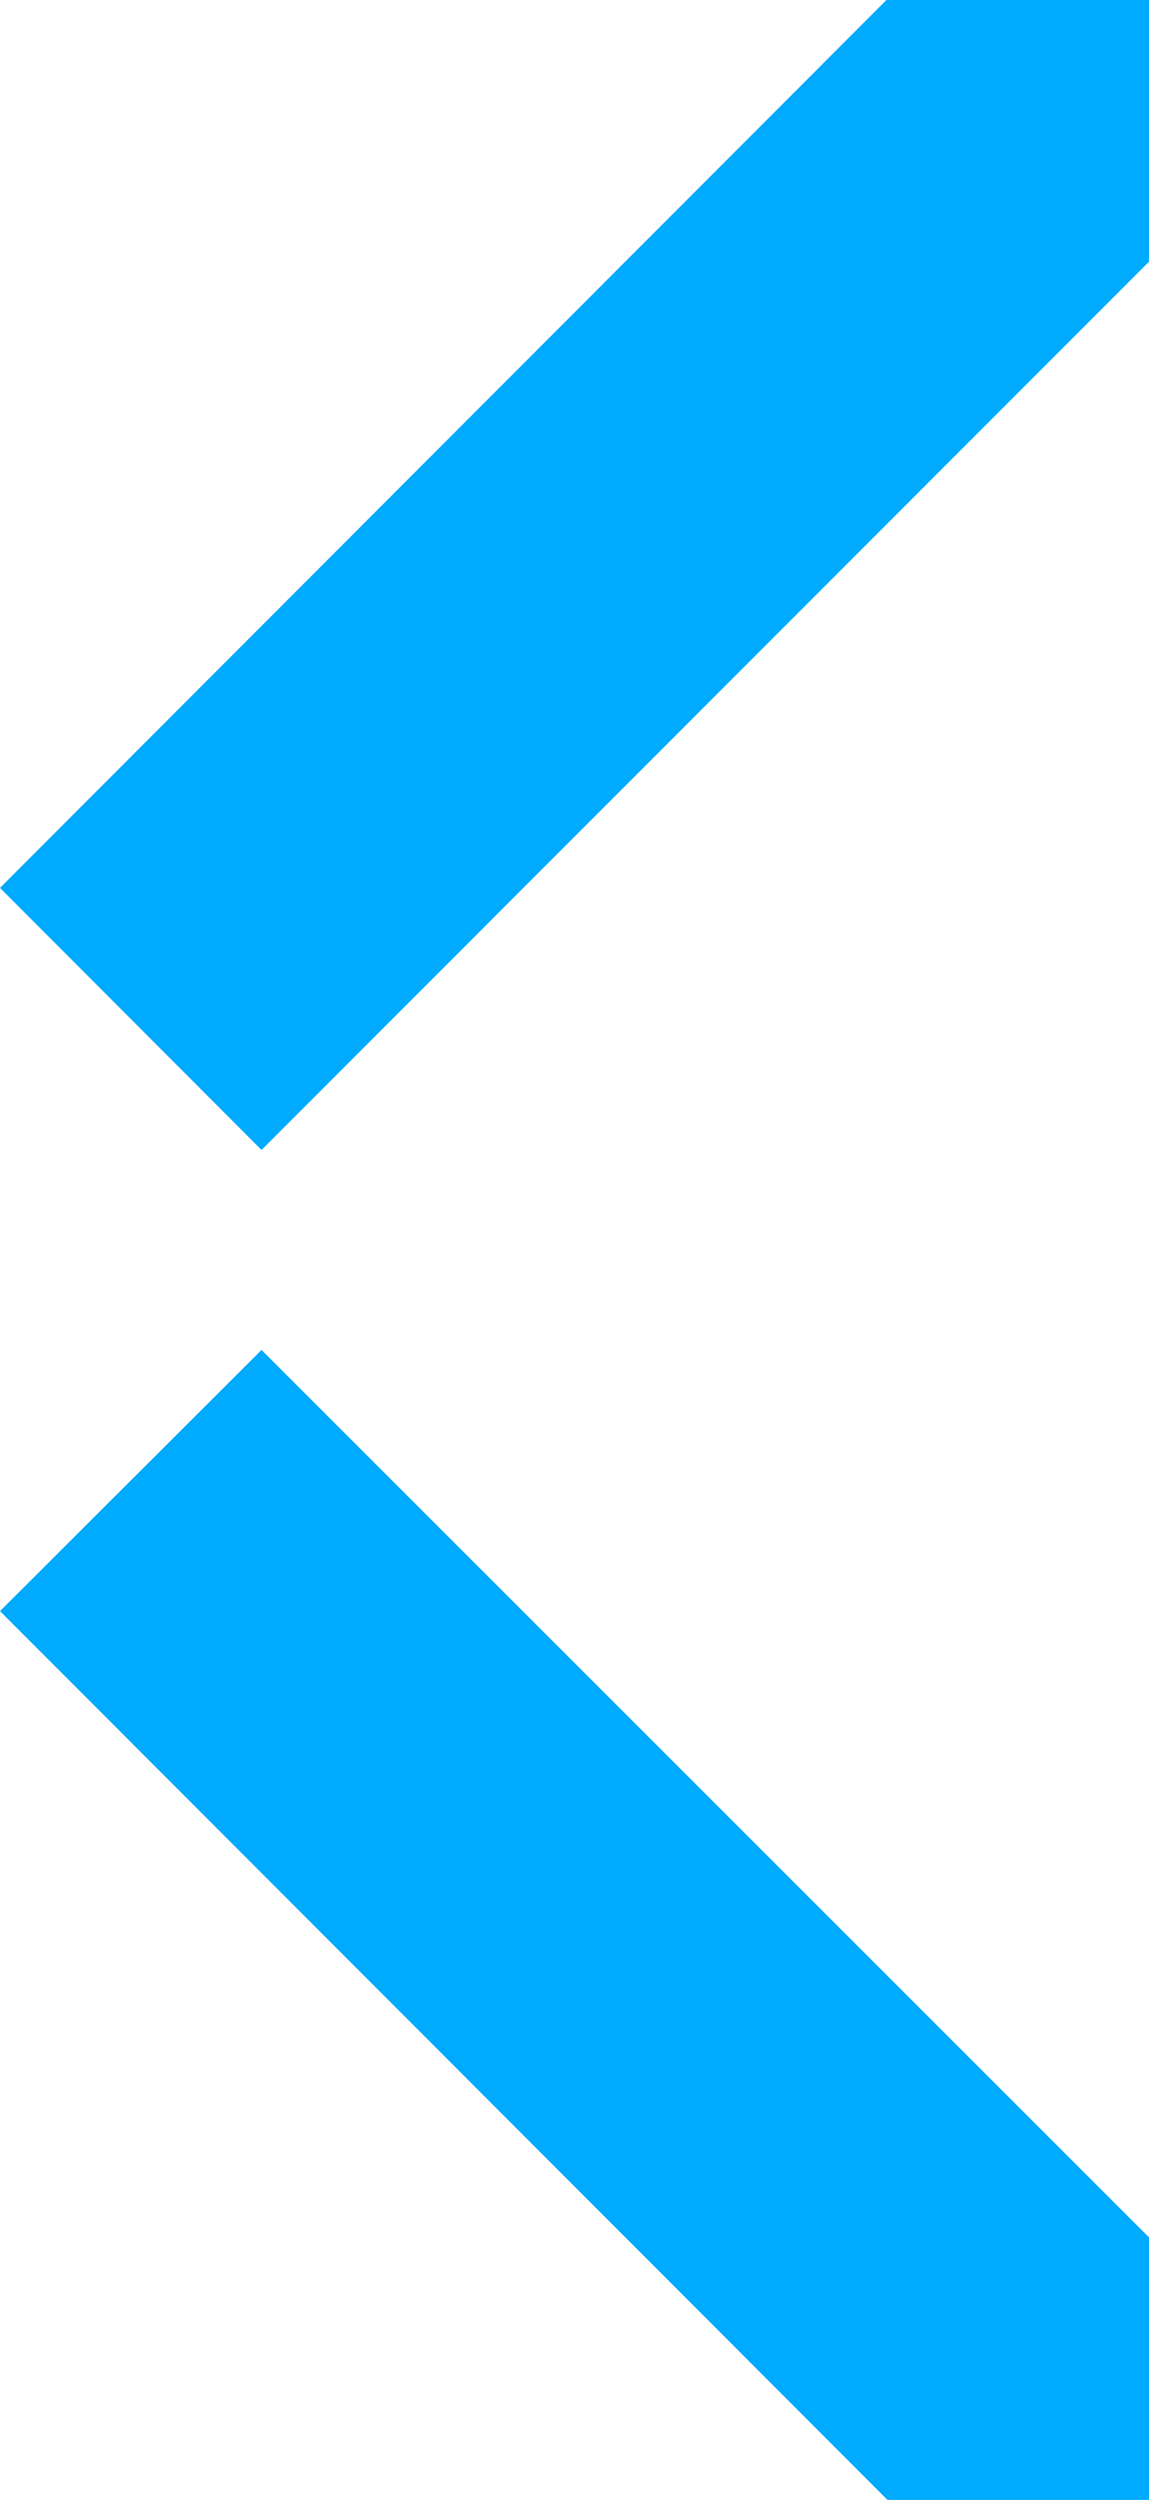 <?xml version="1.0" encoding="UTF-8"?> <svg xmlns="http://www.w3.org/2000/svg" width="92" height="200" viewBox="0 0 92 200" fill="none"> <path d="M92 20.937V0H70.978L0 71.035L20.94 92L92 20.937Z" fill="#00AAFF"></path> <path d="M92 200V178.997L20.94 108L0 128.894L71.06 200H92Z" fill="#00AAFF"></path> </svg> 